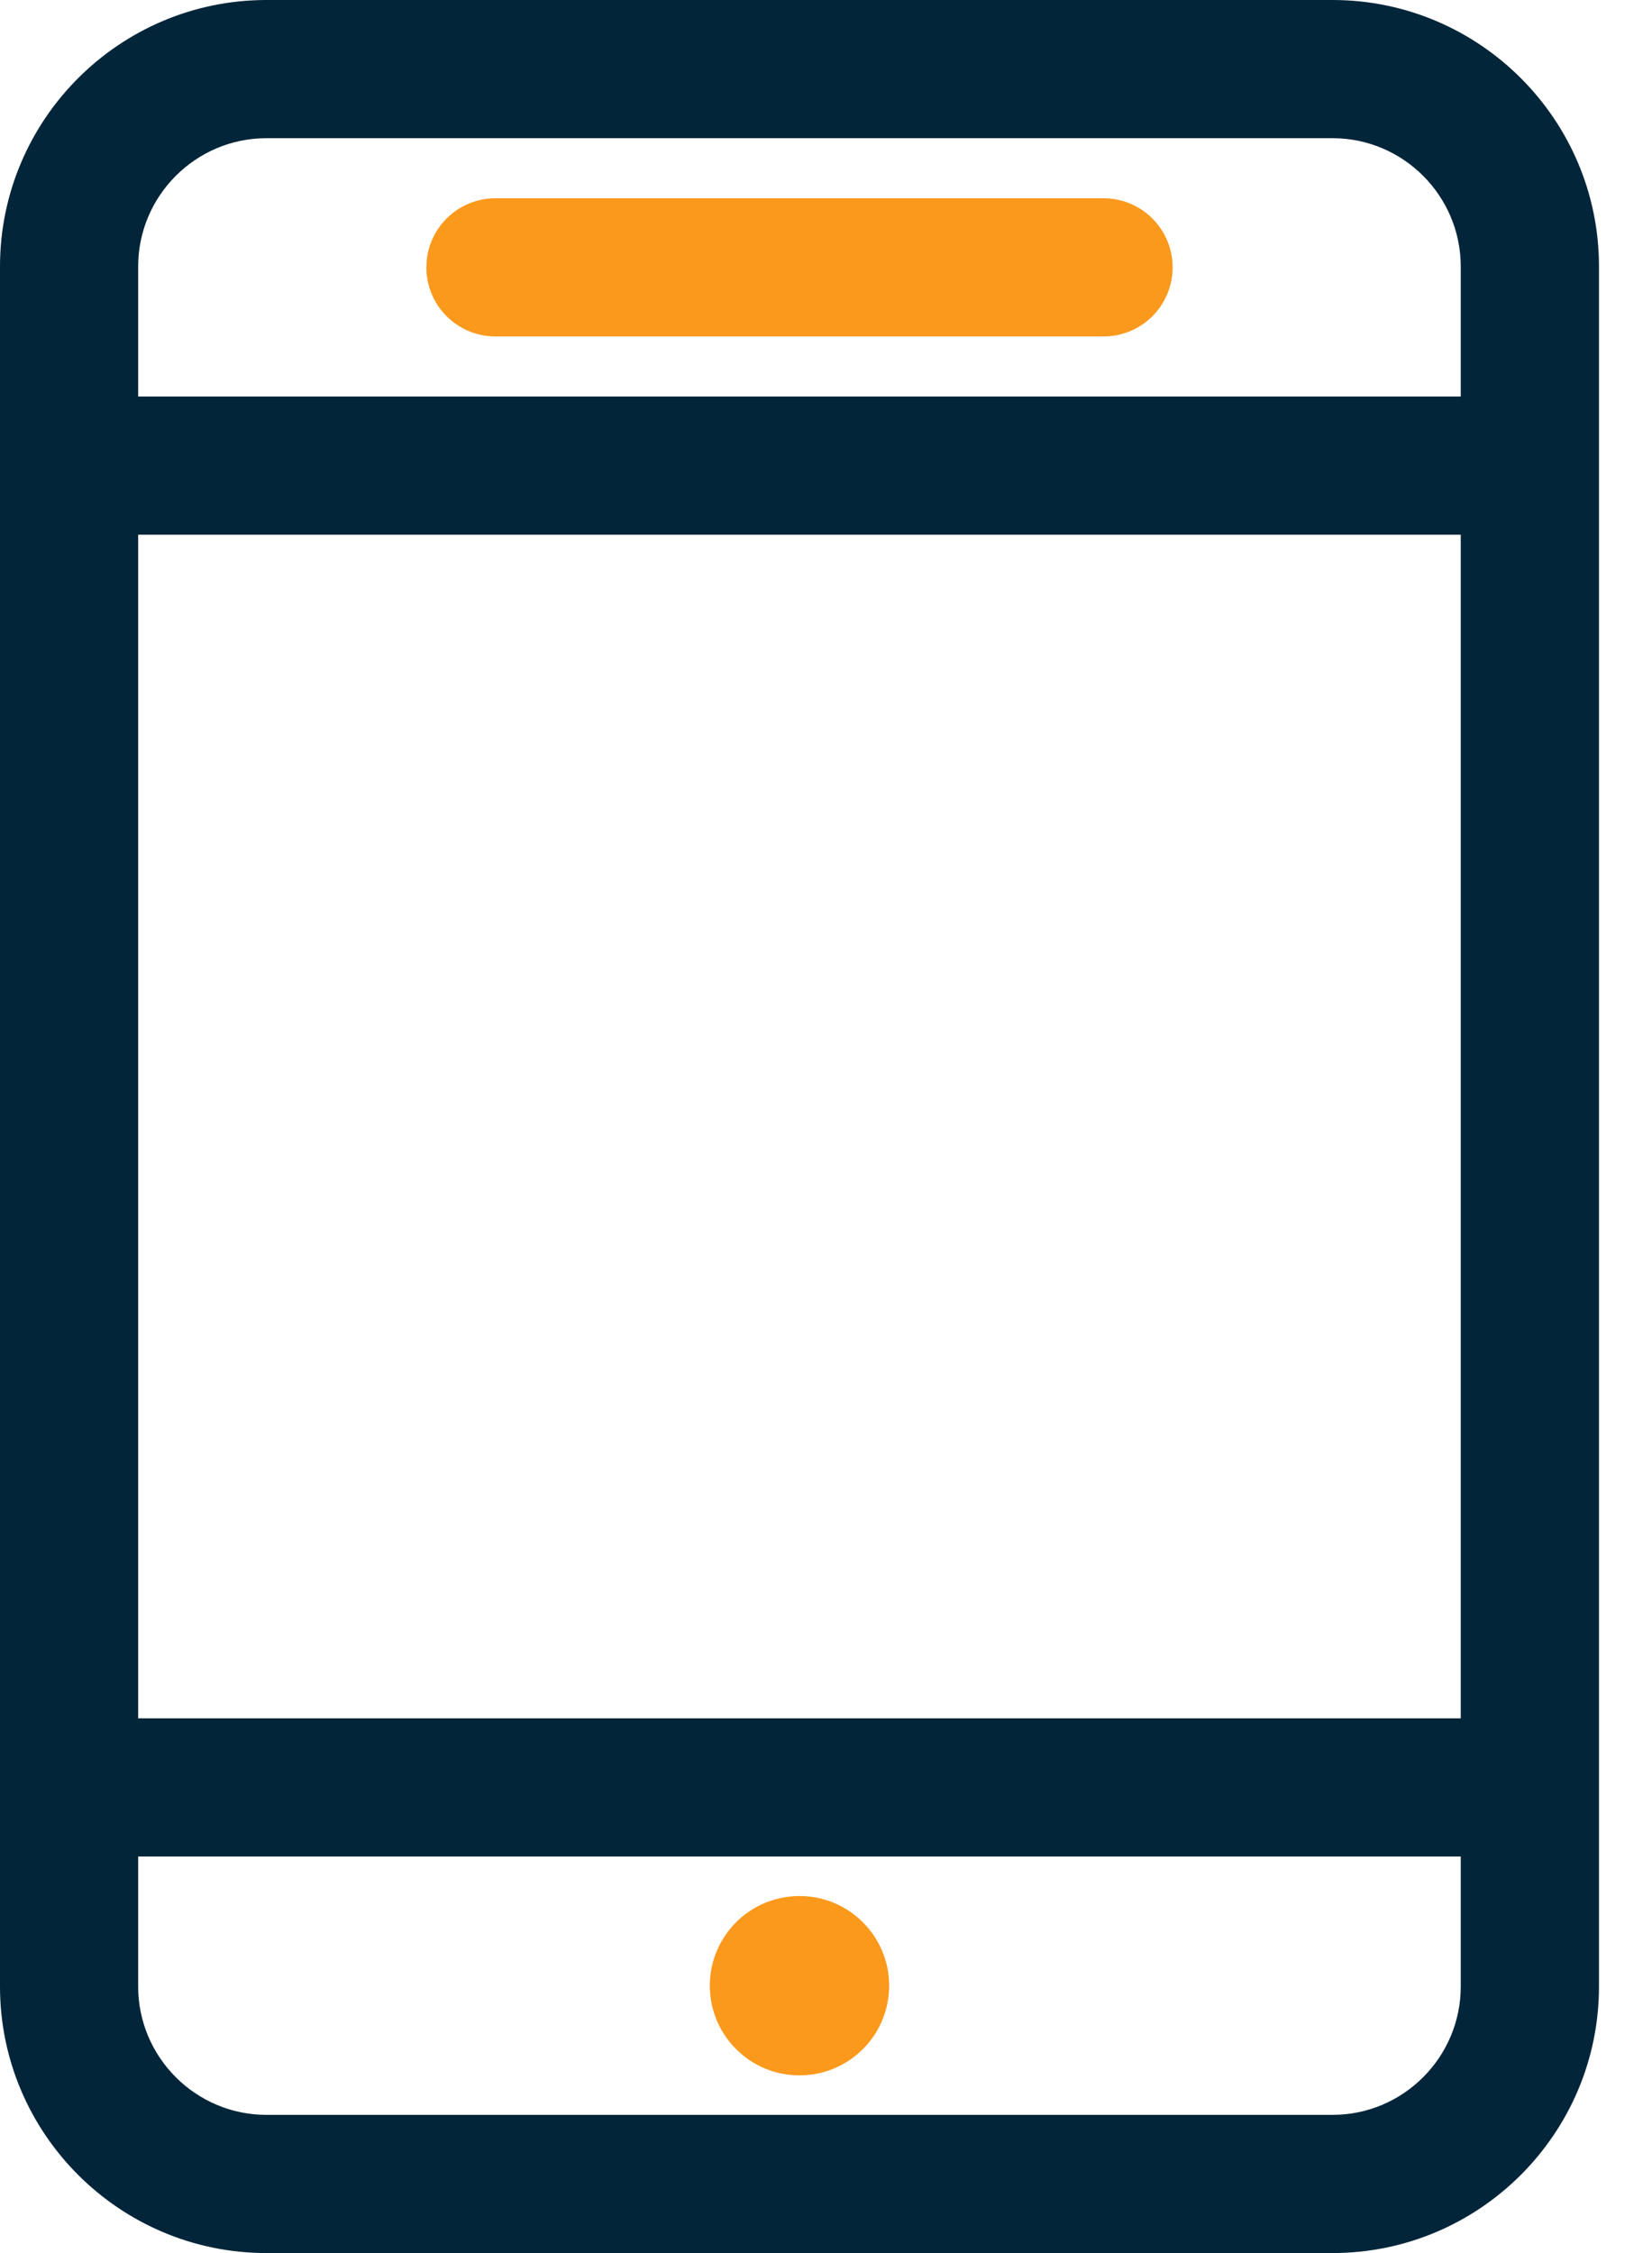 <?xml version="1.0" encoding="UTF-8"?>
<svg width="22px" height="30px" viewBox="0 0 22 30" version="1.1" xmlns="http://www.w3.org/2000/svg" xmlns:xlink="http://www.w3.org/1999/xlink">
    <title>mobile-icon-standard</title>
    <g id="Clerks" stroke="none" stroke-width="1" fill="none" fill-rule="evenodd">
        <g id="Parnell-Barrister-Clerks" transform="translate(-959, -804)">
            <g id="Clerks" transform="translate(0, 351)">
                <g id="Matt-Parnell" transform="translate(135, 340)">
                    <g id="About" transform="translate(420, 6)">
                        <g id="MOBILE" transform="translate(404, 98)">
                            <g id="Group-8" transform="translate(0, 9)">
                                <path d="M17.745,28.16 L3.549,28.16 C2.607,28.16 1.84,27.393 1.84,26.451 L1.84,24.72 L19.453,24.72 L19.453,26.451 C19.453,27.393 18.687,28.16 17.745,28.16 L17.745,28.16 Z M3.549,1.84 L17.745,1.84 C18.687,1.84 19.453,2.607 19.453,3.549 L19.453,5.28 L1.84,5.28 L1.84,3.549 C1.84,2.607 2.607,1.84 3.549,1.84 L3.549,1.84 Z M1.84,22.88 L19.453,22.88 L19.453,7.12 L1.84,7.12 L1.84,22.88 Z M17.745,0 L3.549,0 C1.592,0 0,1.592 0,3.549 L0,26.451 C0,28.408 1.592,30 3.549,30 L17.745,30 C19.702,30 21.294,28.408 21.294,26.451 L21.294,3.549 C21.294,1.592 19.702,0 17.745,0 L17.745,0 Z" id="Fill-1" fill="#022539"></path>
                                <path d="M14.696,4.48 L6.598,4.48 C6.09,4.48 5.678,4.068 5.678,3.56 C5.678,3.052 6.09,2.64 6.598,2.64 L14.696,2.64 C15.204,2.64 15.616,3.052 15.616,3.56 C15.616,4.068 15.204,4.48 14.696,4.48" id="Fill-4" fill="#FB991C"></path>
                                <path d="M10.647,25.246 C9.987,25.246 9.453,25.78 9.453,26.44 C9.453,27.1 9.987,27.634 10.647,27.634 C11.306,27.634 11.841,27.1 11.841,26.44 C11.841,25.78 11.306,25.246 10.647,25.246" id="Fill-6" fill="#FB991C"></path>
                            </g>
                        </g>
                    </g>
                </g>
            </g>
        </g>
    </g>
</svg>